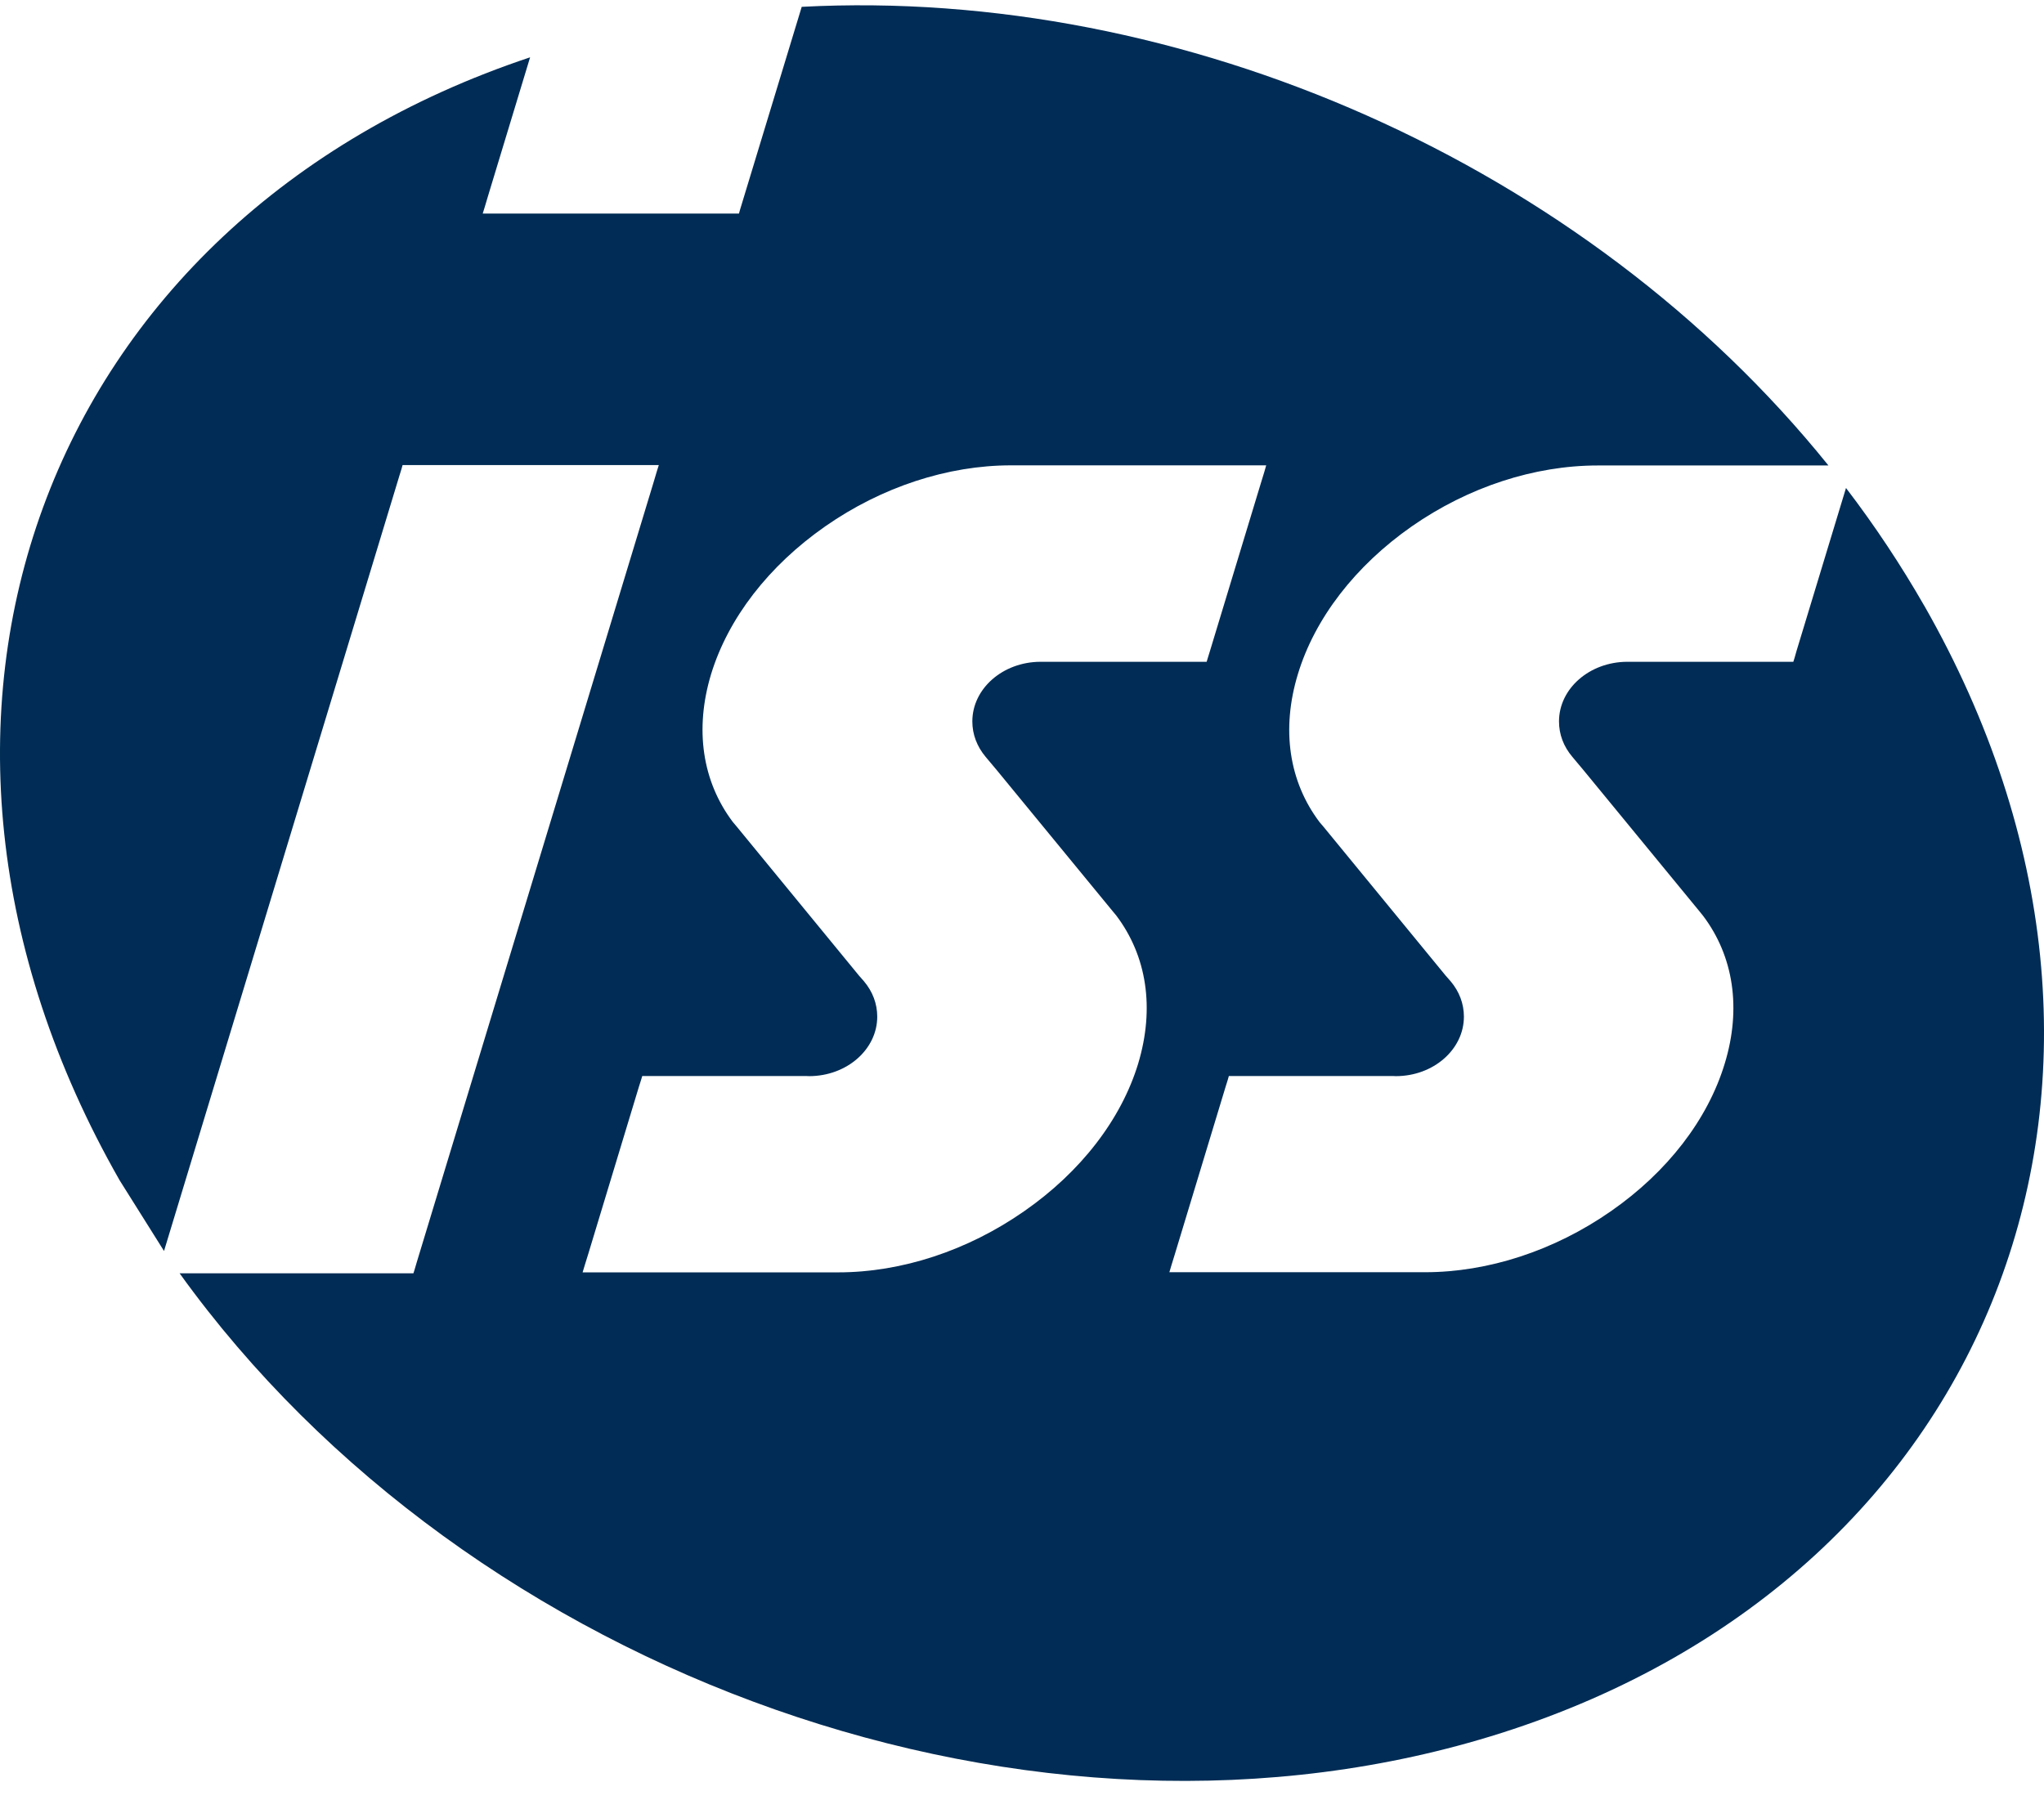 <svg width="61" height="54" viewBox="0 0 61 54" fill="none" xmlns="http://www.w3.org/2000/svg">
<g clip-path="url(#clip0_317_54)">
<path d="M57.429 18.085C56.728 16.861 55.947 15.686 55.091 14.566L53.613 19.436L53.555 19.64L53.519 19.754H48.56C47.437 19.758 46.526 20.554 46.526 21.534C46.526 21.919 46.661 22.281 46.925 22.592L47.255 22.986L50.708 27.19L50.822 27.331C51.737 28.539 51.974 30.099 51.473 31.744C50.968 33.416 49.759 34.984 48.072 36.156C46.388 37.329 44.418 37.975 42.525 37.975H34.898L34.958 37.773L35.064 37.428L36.578 32.433L36.641 32.232L36.673 32.118H41.567L41.655 32.122C42.778 32.122 43.688 31.326 43.688 30.346C43.688 29.961 43.55 29.595 43.29 29.288L43.144 29.122L39.498 24.678L39.38 24.54C38.466 23.328 38.233 21.77 38.733 20.124C39.238 18.455 40.448 16.889 42.132 15.712C43.818 14.538 45.789 13.894 47.682 13.894H54.567C47.318 4.892 35.3 -0.395 23.926 0.204L22.147 6.057L22.085 6.261L22.053 6.375H14.406L14.469 6.171L14.572 5.825L15.82 1.711C1.23 6.576 -4.266 21.498 3.57 35.231L4.895 37.341L11.92 14.198L11.984 13.992L12.014 13.882H19.661L19.598 14.084L19.495 14.43L12.433 37.692L12.373 37.897L12.338 38.007H5.36C14.01 50.035 30.965 56.133 44.807 51.728C59.68 46.992 65.331 31.929 57.43 18.085H57.429ZM33.968 31.745C33.461 33.416 32.249 34.984 30.563 36.155C28.88 37.329 26.908 37.979 25.017 37.979H17.387L17.449 37.773L17.556 37.428L19.069 32.433L19.133 32.232L19.167 32.118H24.059L24.145 32.122C25.269 32.122 26.18 31.326 26.18 30.346C26.18 29.961 26.042 29.595 25.782 29.288L25.636 29.122L21.99 24.678L21.868 24.533C20.957 23.323 20.725 21.766 21.221 20.124C21.731 18.455 22.94 16.889 24.627 15.712C26.309 14.538 28.281 13.89 30.172 13.89H37.788L37.728 14.098L37.622 14.444L36.108 19.436L36.045 19.64L36.011 19.754H31.048C29.928 19.758 29.018 20.554 29.018 21.534C29.018 21.919 29.155 22.281 29.415 22.592L29.746 22.986L33.199 27.19L33.31 27.323C34.228 28.535 34.464 30.094 33.968 31.744" fill="#002C55"/>
</g>
<defs>
<clipPath id="clip0_317_54">
<rect width="61" height="53" fill="white" transform="translate(0 0.158)"/>
</clipPath>
</defs>
</svg>

